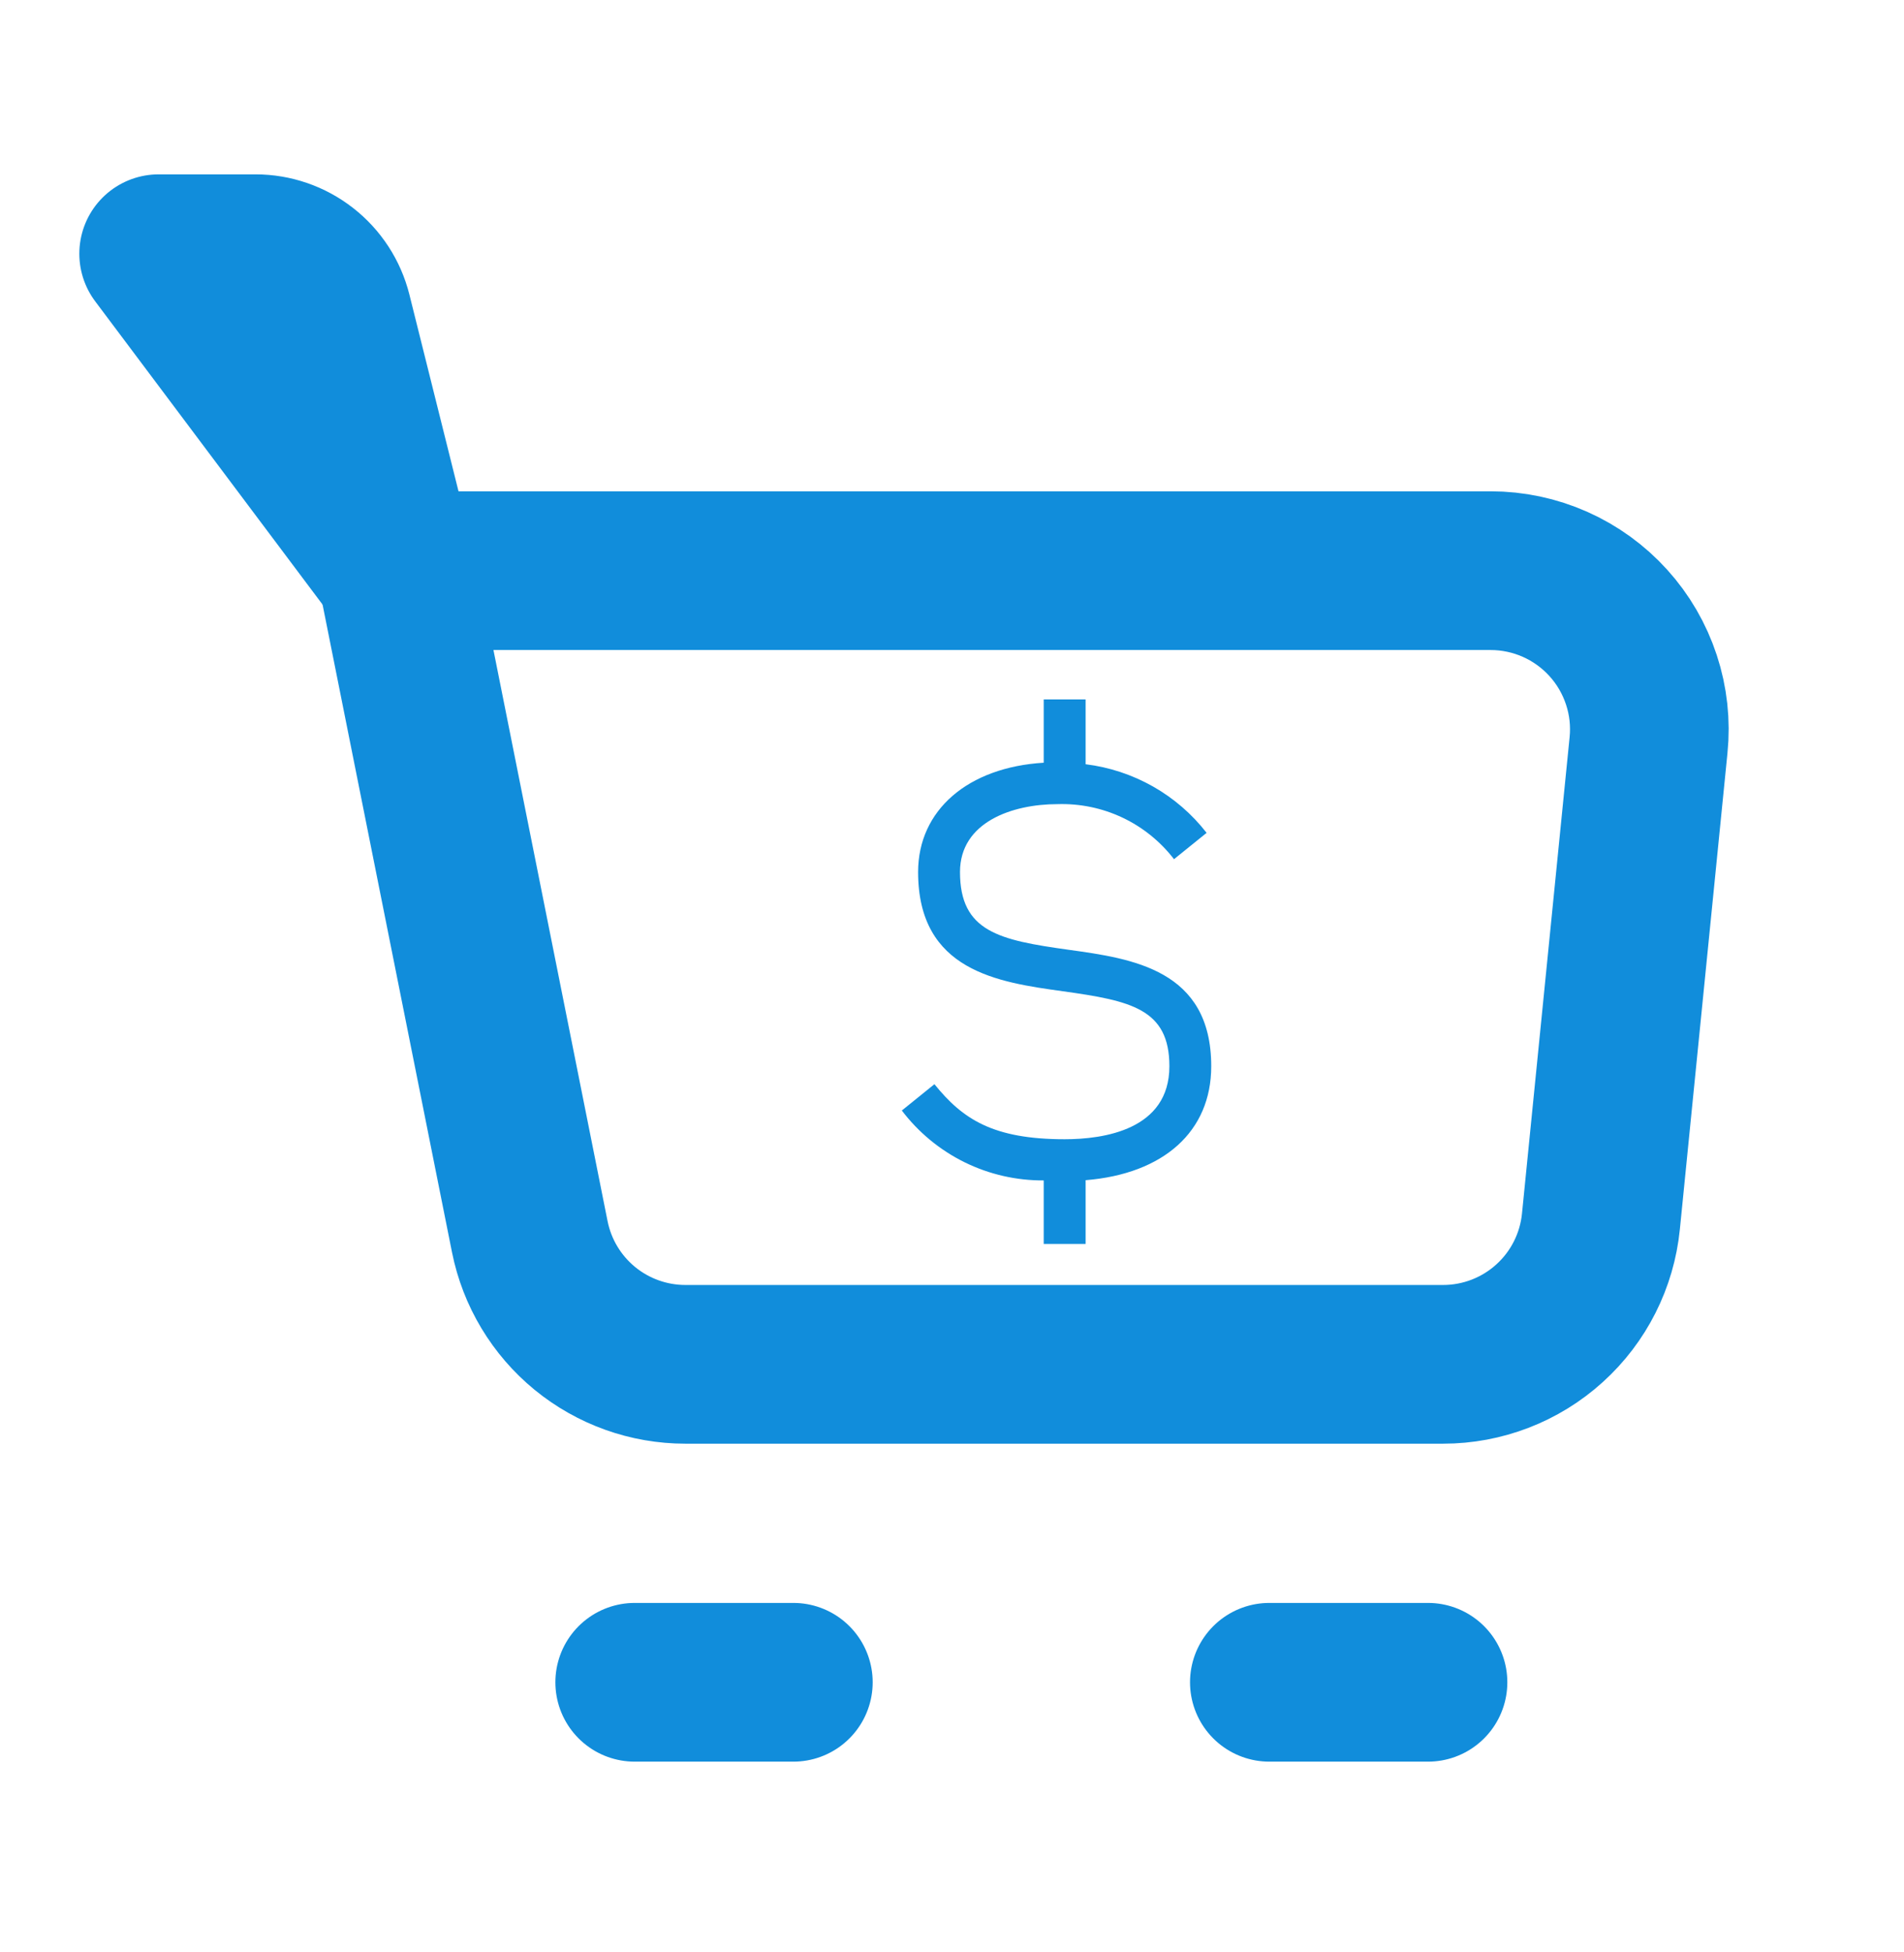 <svg width="40" height="41" viewBox="0 0 40 41" fill="none" xmlns="http://www.w3.org/2000/svg">
<path d="M8.334 11.984H31.317C31.782 11.984 32.243 12.082 32.669 12.271C33.094 12.46 33.476 12.736 33.788 13.081C34.101 13.426 34.337 13.833 34.483 14.276C34.629 14.718 34.68 15.186 34.633 15.649L33.633 25.649C33.551 26.472 33.166 27.235 32.553 27.789C31.941 28.344 31.143 28.651 30.317 28.651H14.4C13.629 28.651 12.882 28.384 12.286 27.896C11.69 27.407 11.281 26.727 11.13 25.971L8.334 11.984Z" stroke="#118DDB" stroke-width="3.333" stroke-linejoin="round"/>
<path d="M26.667 35.328H30M8.334 11.995L6.984 6.59C6.893 6.229 6.685 5.909 6.392 5.681C6.099 5.452 5.738 5.328 5.367 5.328H3.333L8.334 11.995ZM13.334 35.328H16.667H13.334Z" stroke="#118DDB" stroke-width="3.333" stroke-linecap="round" stroke-linejoin="round"/>
<g clip-path="url(#clip0_710_953)">
<path d="M25.446 22.391C25.446 20.361 23.784 20.13 22.448 19.945C20.992 19.742 20.168 19.566 20.168 18.313C20.168 17.261 21.271 16.887 22.215 16.887C22.686 16.872 23.153 16.968 23.579 17.169C24.005 17.37 24.377 17.67 24.664 18.043L25.349 17.49C25.041 17.094 24.658 16.763 24.222 16.516C23.785 16.269 23.305 16.11 22.807 16.049V14.688H21.927V16.017C20.337 16.113 19.288 17.011 19.288 18.313C19.288 20.393 20.973 20.628 22.326 20.816C23.757 21.015 24.567 21.186 24.567 22.391C24.567 23.725 23.189 23.924 22.367 23.924C20.859 23.924 20.222 23.5 19.631 22.768L18.946 23.321C19.295 23.78 19.746 24.152 20.263 24.407C20.781 24.662 21.351 24.792 21.927 24.789V26.123H22.807V24.784C24.446 24.651 25.446 23.761 25.446 22.391Z" fill="#118DDB"/>
</g>
<defs>
<clipPath id="clip0_710_953">
<rect width="14.075" height="14.075" fill="white" transform="translate(14.925 12.68)"/>
</clipPath>
</defs>
</svg>
